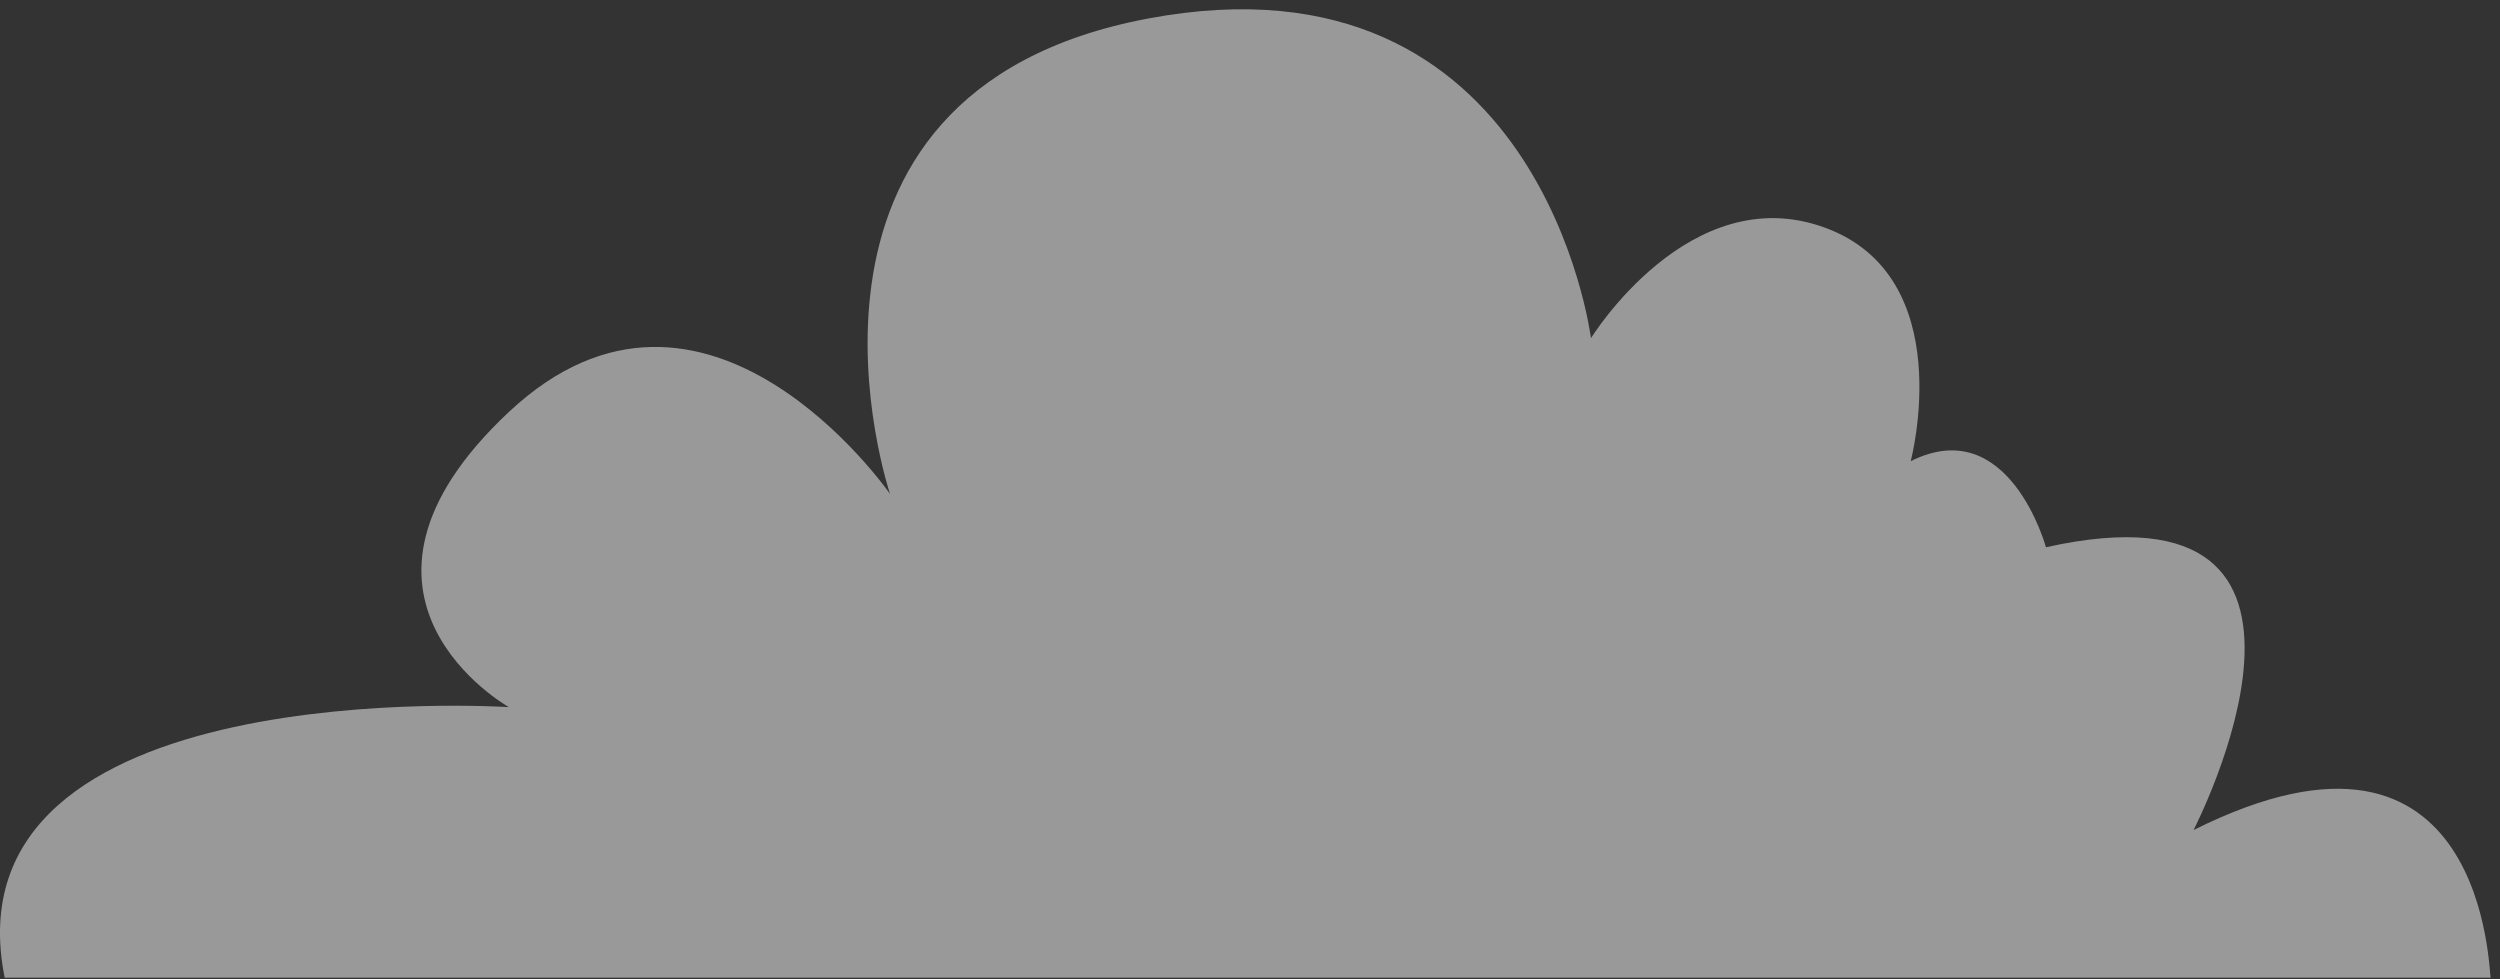 <?xml version="1.0" encoding="UTF-8"?> <svg xmlns="http://www.w3.org/2000/svg" width="268" height="105" viewBox="0 0 268 105" fill="none"><rect x="0" y="0" width="268" height="105" fill="#333333" stroke="none"/> <path opacity="0.5" d="M235.145 88.985C235.145 88.985 254.918 50.757 219.326 58.666C219.326 58.666 215.371 44.166 204.826 49.438C204.826 49.438 210.098 29.665 195.598 24.392C181.098 19.119 170.552 36.256 170.552 36.256C170.552 36.256 165.279 -5.927 123.096 1.982C80.912 9.892 95.413 52.954 95.413 52.954C95.413 52.954 75.64 24.392 54.548 44.166C33.456 63.939 54.548 75.803 54.548 75.803C54.548 75.803 -6.09 71.848 0.501 104.804H31.699H235.584H267.002C266.782 104.804 266.782 73.166 235.145 88.985Z" fill="white"></path> </svg> 